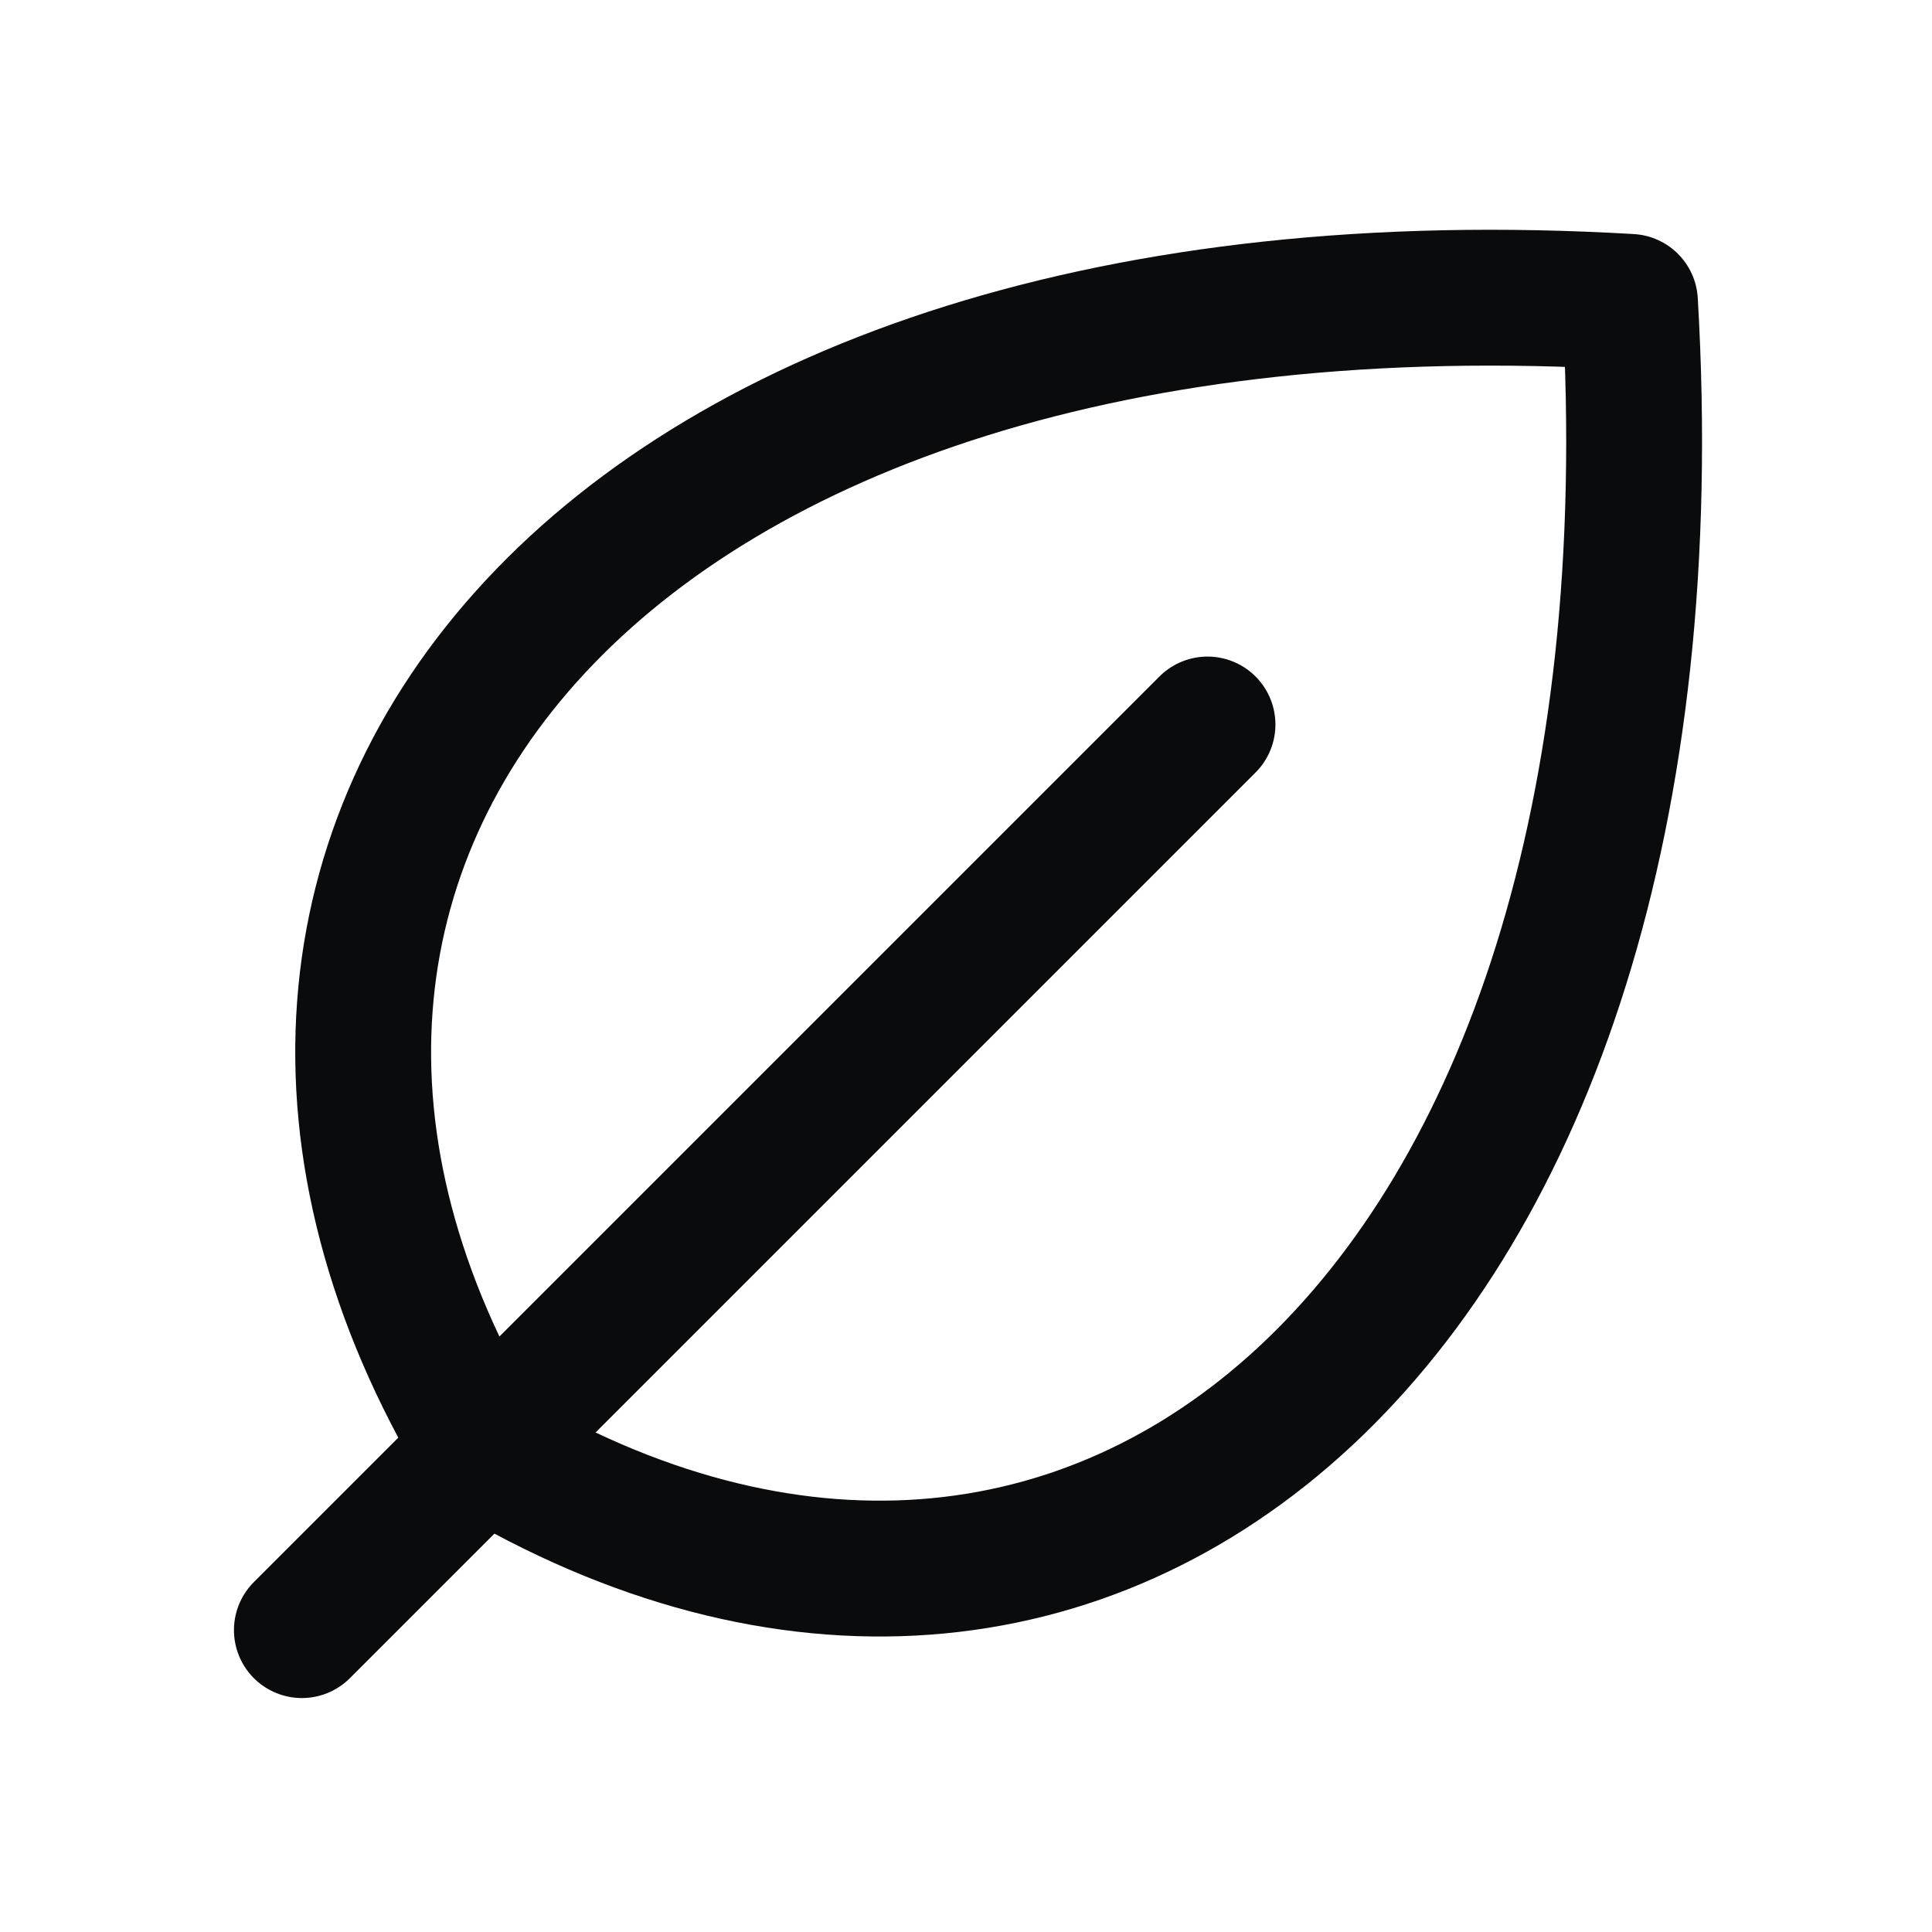 <?xml version="1.0" encoding="UTF-8"?> <svg xmlns="http://www.w3.org/2000/svg" width="32" height="32" viewBox="0 0 32 32" fill="none"><g id="Leaf"><path id="Vector" d="M20 12L5 27" stroke="#0A0B0D" stroke-width="2.25" stroke-linecap="round" stroke-linejoin="round"></path><path id="Vector_2" d="M7.996 24C1.996 14 9.996 4 26.997 5C27.997 22 17.997 30 7.996 24Z" stroke="#0A0B0D" stroke-width="2.25" stroke-linecap="round" stroke-linejoin="round"></path></g></svg> 